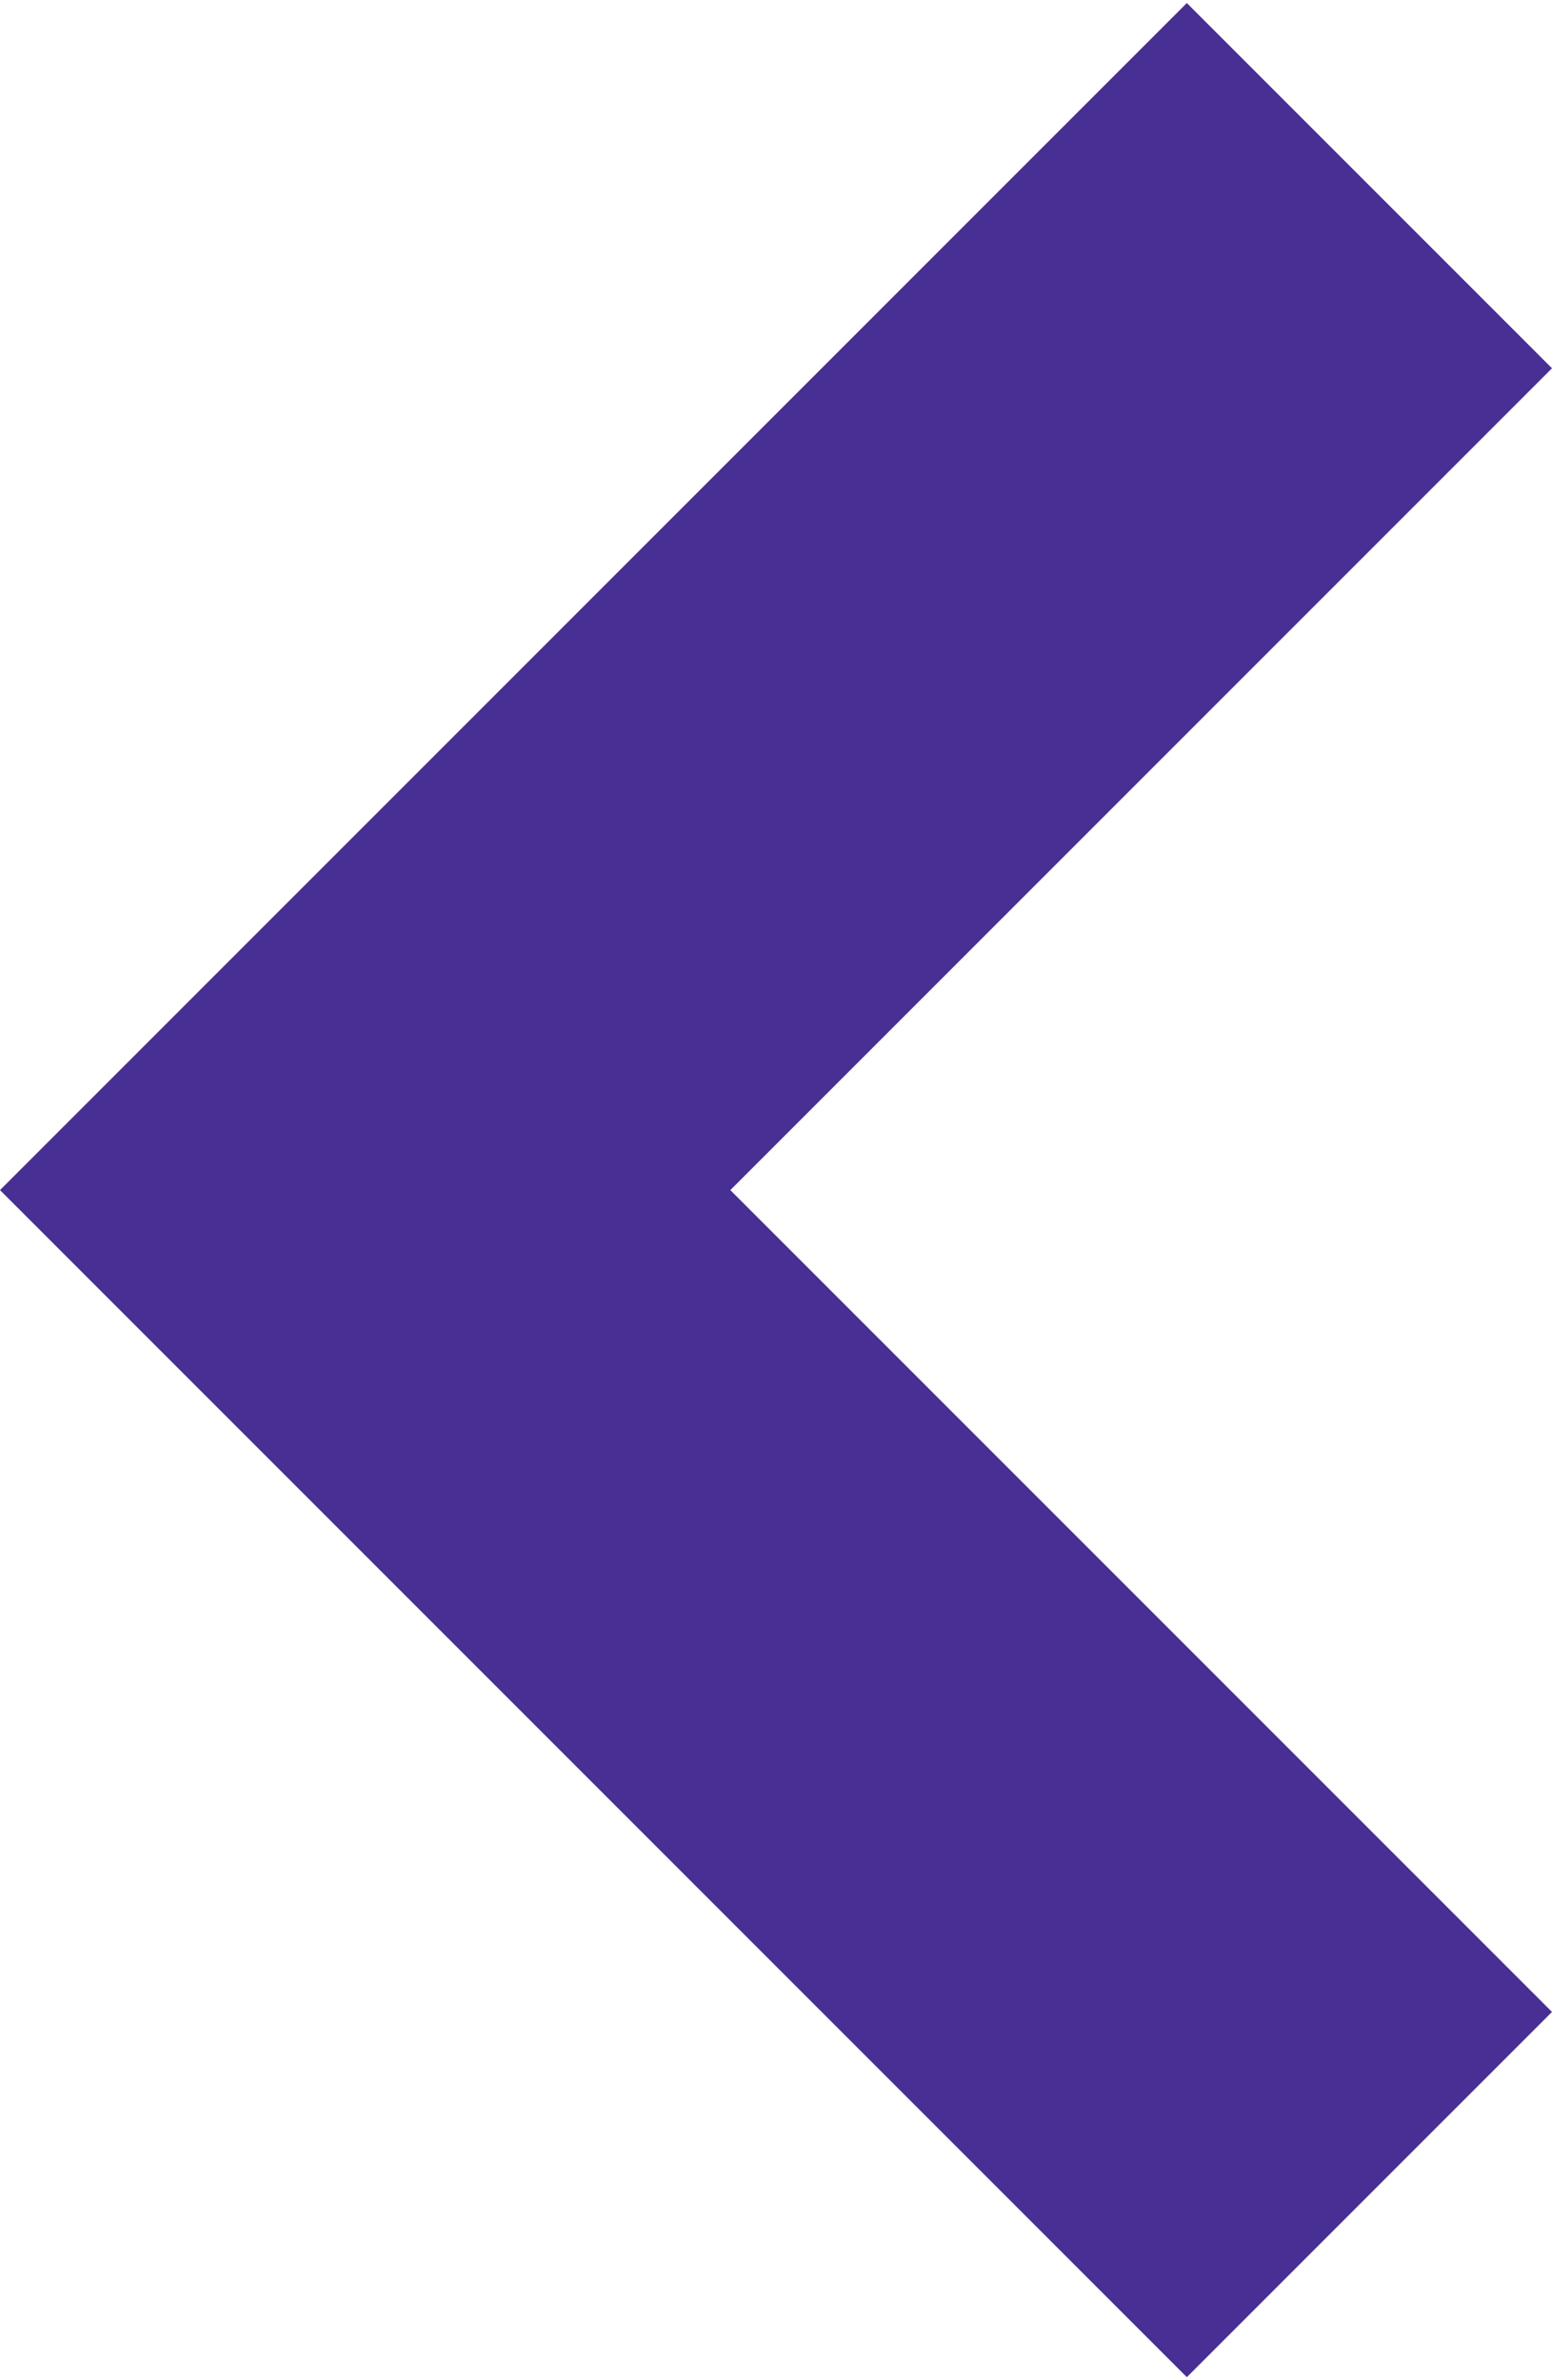 <?xml version="1.0" encoding="UTF-8" standalone="no"?>
<svg
   xml:space="preserve"
   id="Warstwa_1"
   width="45"
   height="69"
   x="0px"
   y="0px"
   version="1.1"
   viewBox="0 0 45 69"
   sodipodi:docname="swiper-arrow-left-blue-45.svg"
   inkscape:version="1.3.2 (091e20e, 2023-11-25, custom)"
   xmlns:inkscape="http://www.inkscape.org/namespaces/inkscape"
   xmlns:sodipodi="http://sodipodi.sourceforge.net/DTD/sodipodi-0.dtd"
   xmlns="http://www.w3.org/2000/svg"
   xmlns:svg="http://www.w3.org/2000/svg"><defs
     id="defs1" /><sodipodi:namedview
     id="namedview1"
     pagecolor="#505050"
     bordercolor="#eeeeee"
     borderopacity="1"
     inkscape:showpageshadow="0"
     inkscape:pageopacity="0"
     inkscape:pagecheckerboard="0"
     inkscape:deskcolor="#d1d1d1"
     inkscape:zoom="9.6343299"
     inkscape:cx="14.375675"
     inkscape:cy="30.982954"
     inkscape:window-width="1920"
     inkscape:window-height="1177"
     inkscape:window-x="-8"
     inkscape:window-y="-8"
     inkscape:window-maximized="1"
     inkscape:current-layer="Warstwa_1" /><style
     id="style1"
     type="text/css">.st0{display:none}.st1{display:inline}</style><path
     id="polygon2"
     stroke-width="1"
     d="M 10.588,45.088 0,34.5 10.588,23.912 34.412,0.088 45,10.676 21.176,34.5 45,58.324 34.412,68.912 Z"
     style="fill:#482f94;fill-opacity:1" /></svg>
